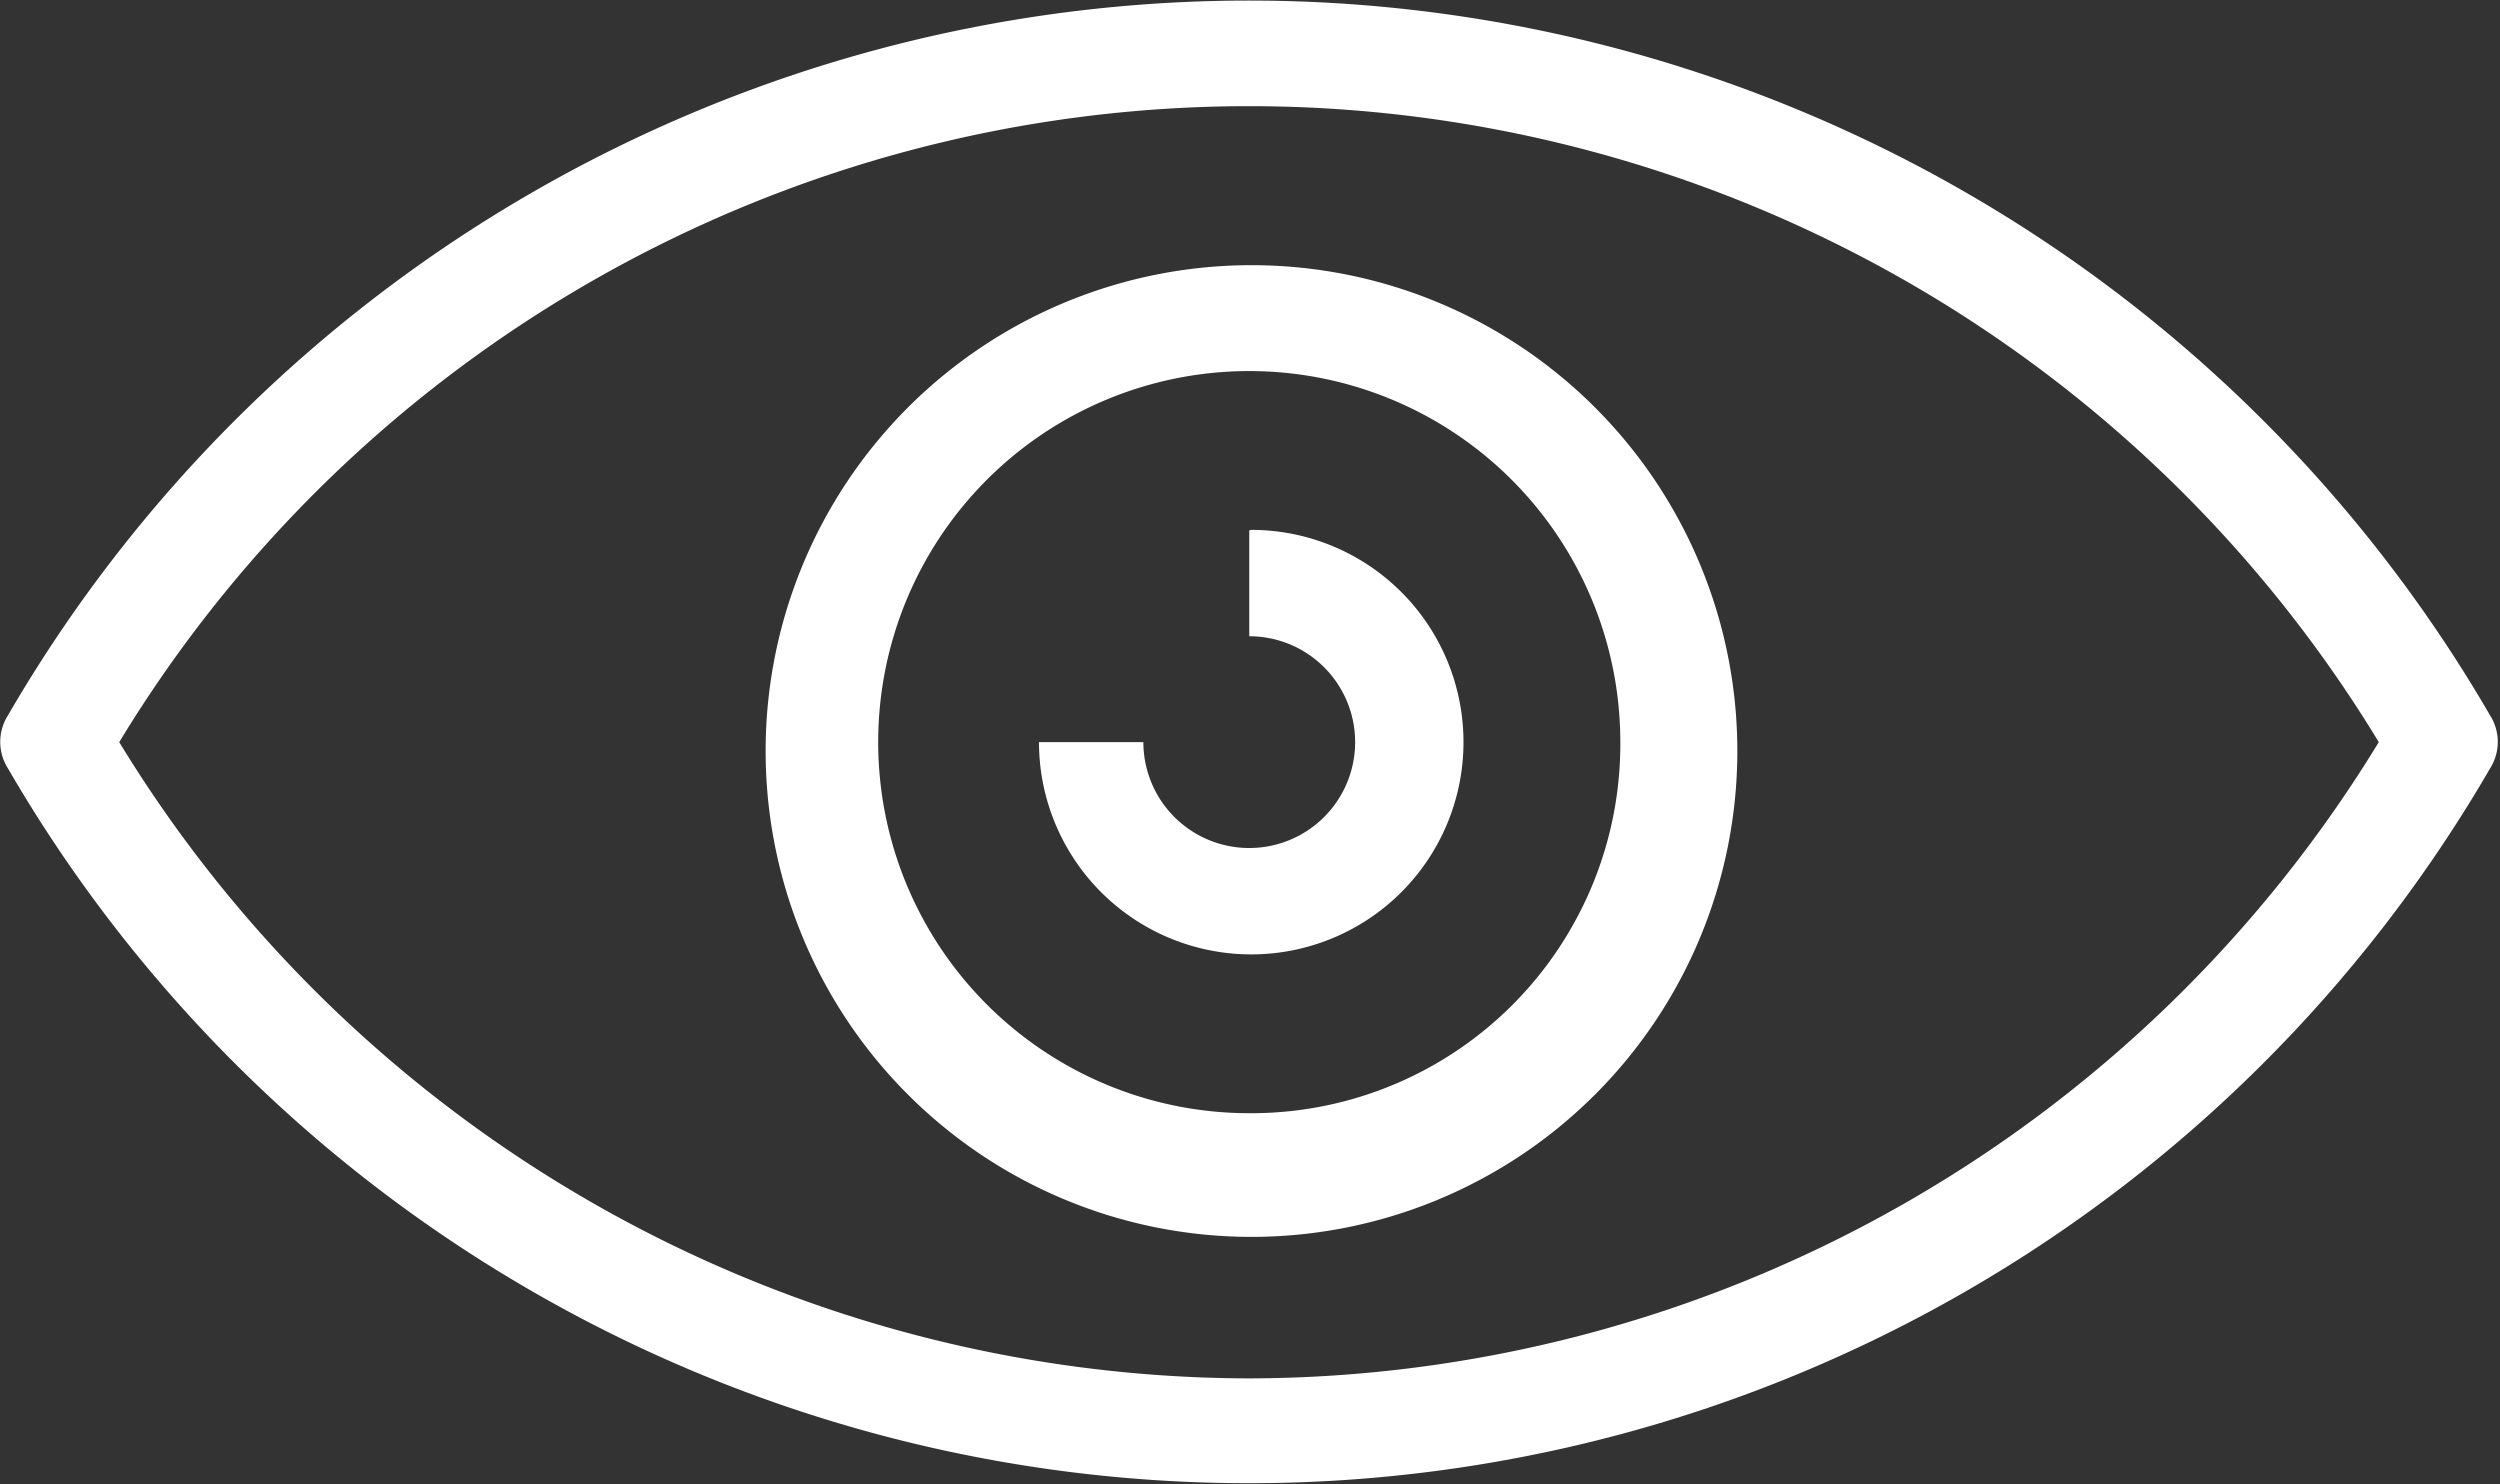 <svg xmlns="http://www.w3.org/2000/svg" width="50.53" height="30" viewBox="0 0 50.53 30">
  <rect x="0" y="0" width="50.53" height="30" fill="#333333" stroke="none"/>
  <title>eye2</title>
  <path d="M50.33,14.46a29,29,0,0,0-50.17,0,1,1,0,0,0,0,1.07,29,29,0,0,0,50.17,0A1,1,0,0,0,50.33,14.46ZM25.25,27.86A26.81,26.81,0,0,1,2.41,15a26.71,26.71,0,0,1,45.67,0A26.81,26.81,0,0,1,25.25,27.86Zm0-22.5a9.82,9.82,0,1,0,.09,0h-.09Zm0,17.14a7.5,7.5,0,1,1,7.5-7.5h0a7.46,7.46,0,0,1-7.41,7.5h-.09Zm0-11.78v2.14A2.14,2.14,0,1,1,23.11,15H21a4.29,4.29,0,1,0,4.29-4.29h0Z" fill="#fff"/>
</svg>
